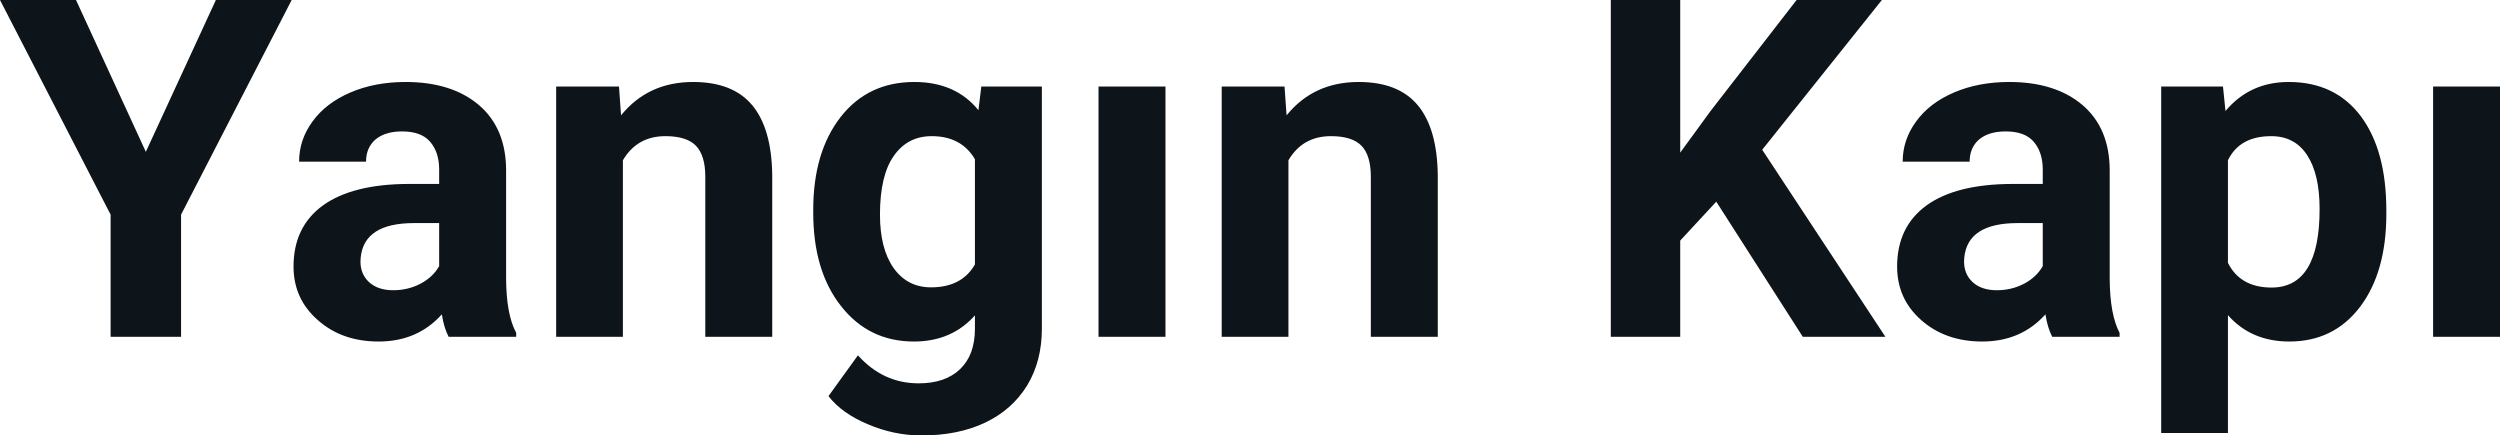 <svg fill="#0d141a" viewBox="0 0 121.368 21.136" height="100%" width="100%" xmlns="http://www.w3.org/2000/svg"><path preserveAspectRatio="none" d="M3.69 0L7.08 7.37L10.48 0L14.16 0L8.79 10.42L8.79 16.35L5.37 16.35L5.37 10.42L0 0L3.69 0ZM25.06 16.35L21.78 16.35Q21.55 15.91 21.45 15.26L21.45 15.26Q20.27 16.58 18.38 16.58L18.38 16.58Q16.60 16.58 15.43 15.54Q14.25 14.51 14.25 12.94L14.25 12.94Q14.25 11.01 15.68 9.97Q17.12 8.94 19.82 8.93L19.82 8.93L21.32 8.93L21.32 8.23Q21.32 7.39 20.88 6.88Q20.45 6.38 19.52 6.38L19.52 6.38Q18.70 6.38 18.23 6.77Q17.77 7.17 17.77 7.85L17.77 7.85L14.52 7.85Q14.52 6.79 15.17 5.90Q15.82 5.00 17.01 4.49Q18.20 3.98 19.69 3.98L19.69 3.98Q21.93 3.98 23.25 5.10Q24.57 6.23 24.57 8.28L24.57 8.28L24.57 13.54Q24.58 15.27 25.06 16.16L25.06 16.16L25.06 16.35ZM19.09 14.09L19.09 14.09Q19.81 14.09 20.42 13.77Q21.02 13.45 21.32 12.92L21.32 12.92L21.32 10.83L20.10 10.83Q17.67 10.83 17.51 12.51L17.51 12.51L17.50 12.70Q17.50 13.31 17.92 13.70Q18.35 14.09 19.09 14.09ZM27.00 4.20L30.05 4.20L30.15 5.60Q31.46 3.98 33.65 3.98L33.65 3.98Q35.58 3.98 36.52 5.11Q37.46 6.24 37.49 8.50L37.49 8.50L37.49 16.35L34.24 16.35L34.24 8.58Q34.24 7.55 33.79 7.08Q33.34 6.61 32.30 6.61L32.30 6.61Q30.93 6.61 30.24 7.78L30.24 7.78L30.24 16.35L27.00 16.35L27.00 4.20ZM39.48 10.32L39.48 10.19Q39.48 7.39 40.81 5.68Q42.14 3.98 44.39 3.98L44.39 3.98Q46.39 3.98 47.50 5.35L47.50 5.35L47.64 4.20L50.58 4.20L50.58 15.95Q50.58 17.54 49.86 18.72Q49.13 19.90 47.82 20.52Q46.51 21.14 44.74 21.14L44.74 21.14Q43.41 21.14 42.14 20.60Q40.87 20.07 40.22 19.23L40.22 19.23L41.65 17.25Q42.87 18.61 44.60 18.61L44.60 18.61Q45.89 18.61 46.61 17.92Q47.33 17.23 47.33 15.96L47.33 15.96L47.33 15.31Q46.20 16.58 44.37 16.58L44.37 16.58Q42.18 16.58 40.83 14.86Q39.48 13.15 39.48 10.32L39.48 10.32ZM42.72 10.42L42.72 10.42Q42.72 12.07 43.38 13.01Q44.05 13.95 45.20 13.95L45.20 13.95Q46.69 13.95 47.33 12.84L47.33 12.84L47.33 7.73Q46.67 6.61 45.23 6.61L45.23 6.61Q44.06 6.61 43.39 7.57Q42.72 8.52 42.72 10.42ZM56.58 4.20L56.58 16.35L53.33 16.35L53.33 4.20L56.58 4.20ZM59.31 4.20L62.36 4.20L62.46 5.60Q63.77 3.98 65.96 3.98L65.96 3.98Q67.89 3.98 68.83 5.11Q69.77 6.24 69.80 8.50L69.80 8.50L69.80 16.35L66.55 16.35L66.55 8.58Q66.55 7.55 66.10 7.08Q65.65 6.61 64.61 6.61L64.61 6.61Q63.24 6.61 62.55 7.78L62.55 7.78L62.55 16.35L59.31 16.35L59.31 4.20ZM87.52 16.35L83.32 9.79L81.57 11.68L81.57 16.35L78.20 16.35L78.20 0L81.57 0L81.57 7.41L83.05 5.38L87.22 0L91.36 0L85.55 7.27L91.53 16.35L87.52 16.35ZM102.90 16.35L99.63 16.35Q99.40 15.91 99.30 15.26L99.30 15.26Q98.12 16.58 96.23 16.58L96.23 16.58Q94.45 16.58 93.27 15.54Q92.10 14.51 92.10 12.94L92.10 12.94Q92.10 11.01 93.53 9.97Q94.96 8.94 97.67 8.93L97.67 8.93L99.17 8.93L99.17 8.23Q99.17 7.39 98.73 6.88Q98.30 6.38 97.37 6.38L97.37 6.38Q96.55 6.38 96.08 6.77Q95.62 7.17 95.62 7.85L95.62 7.85L92.37 7.85Q92.37 6.79 93.02 5.90Q93.67 5.00 94.86 4.49Q96.05 3.98 97.54 3.98L97.54 3.98Q99.78 3.98 101.10 5.10Q102.42 6.23 102.42 8.28L102.42 8.28L102.42 13.54Q102.43 15.27 102.90 16.16L102.90 16.16L102.90 16.35ZM96.94 14.09L96.94 14.09Q97.66 14.09 98.27 13.77Q98.87 13.45 99.17 12.92L99.17 12.92L99.17 10.83L97.95 10.83Q95.52 10.83 95.36 12.51L95.36 12.51L95.35 12.70Q95.35 13.31 95.77 13.70Q96.20 14.09 96.94 14.09ZM115.85 10.22L115.85 10.39Q115.85 13.20 114.58 14.89Q113.30 16.58 111.14 16.58L111.14 16.58Q109.29 16.58 108.16 15.30L108.16 15.30L108.16 21.02L104.92 21.02L104.92 4.20L107.92 4.20L108.04 5.39Q109.22 3.98 111.11 3.98L111.11 3.98Q113.36 3.98 114.61 5.64Q115.85 7.30 115.85 10.22L115.85 10.22ZM112.61 10.15L112.61 10.15Q112.61 8.46 112.01 7.54Q111.41 6.61 110.26 6.61L110.26 6.61Q108.73 6.61 108.16 7.78L108.16 7.78L108.16 12.76Q108.76 13.96 110.28 13.96L110.28 13.96Q112.61 13.96 112.61 10.15ZM121.37 4.20L121.37 16.35L118.12 16.35L118.12 4.20L121.37 4.20Z"></path></svg>
